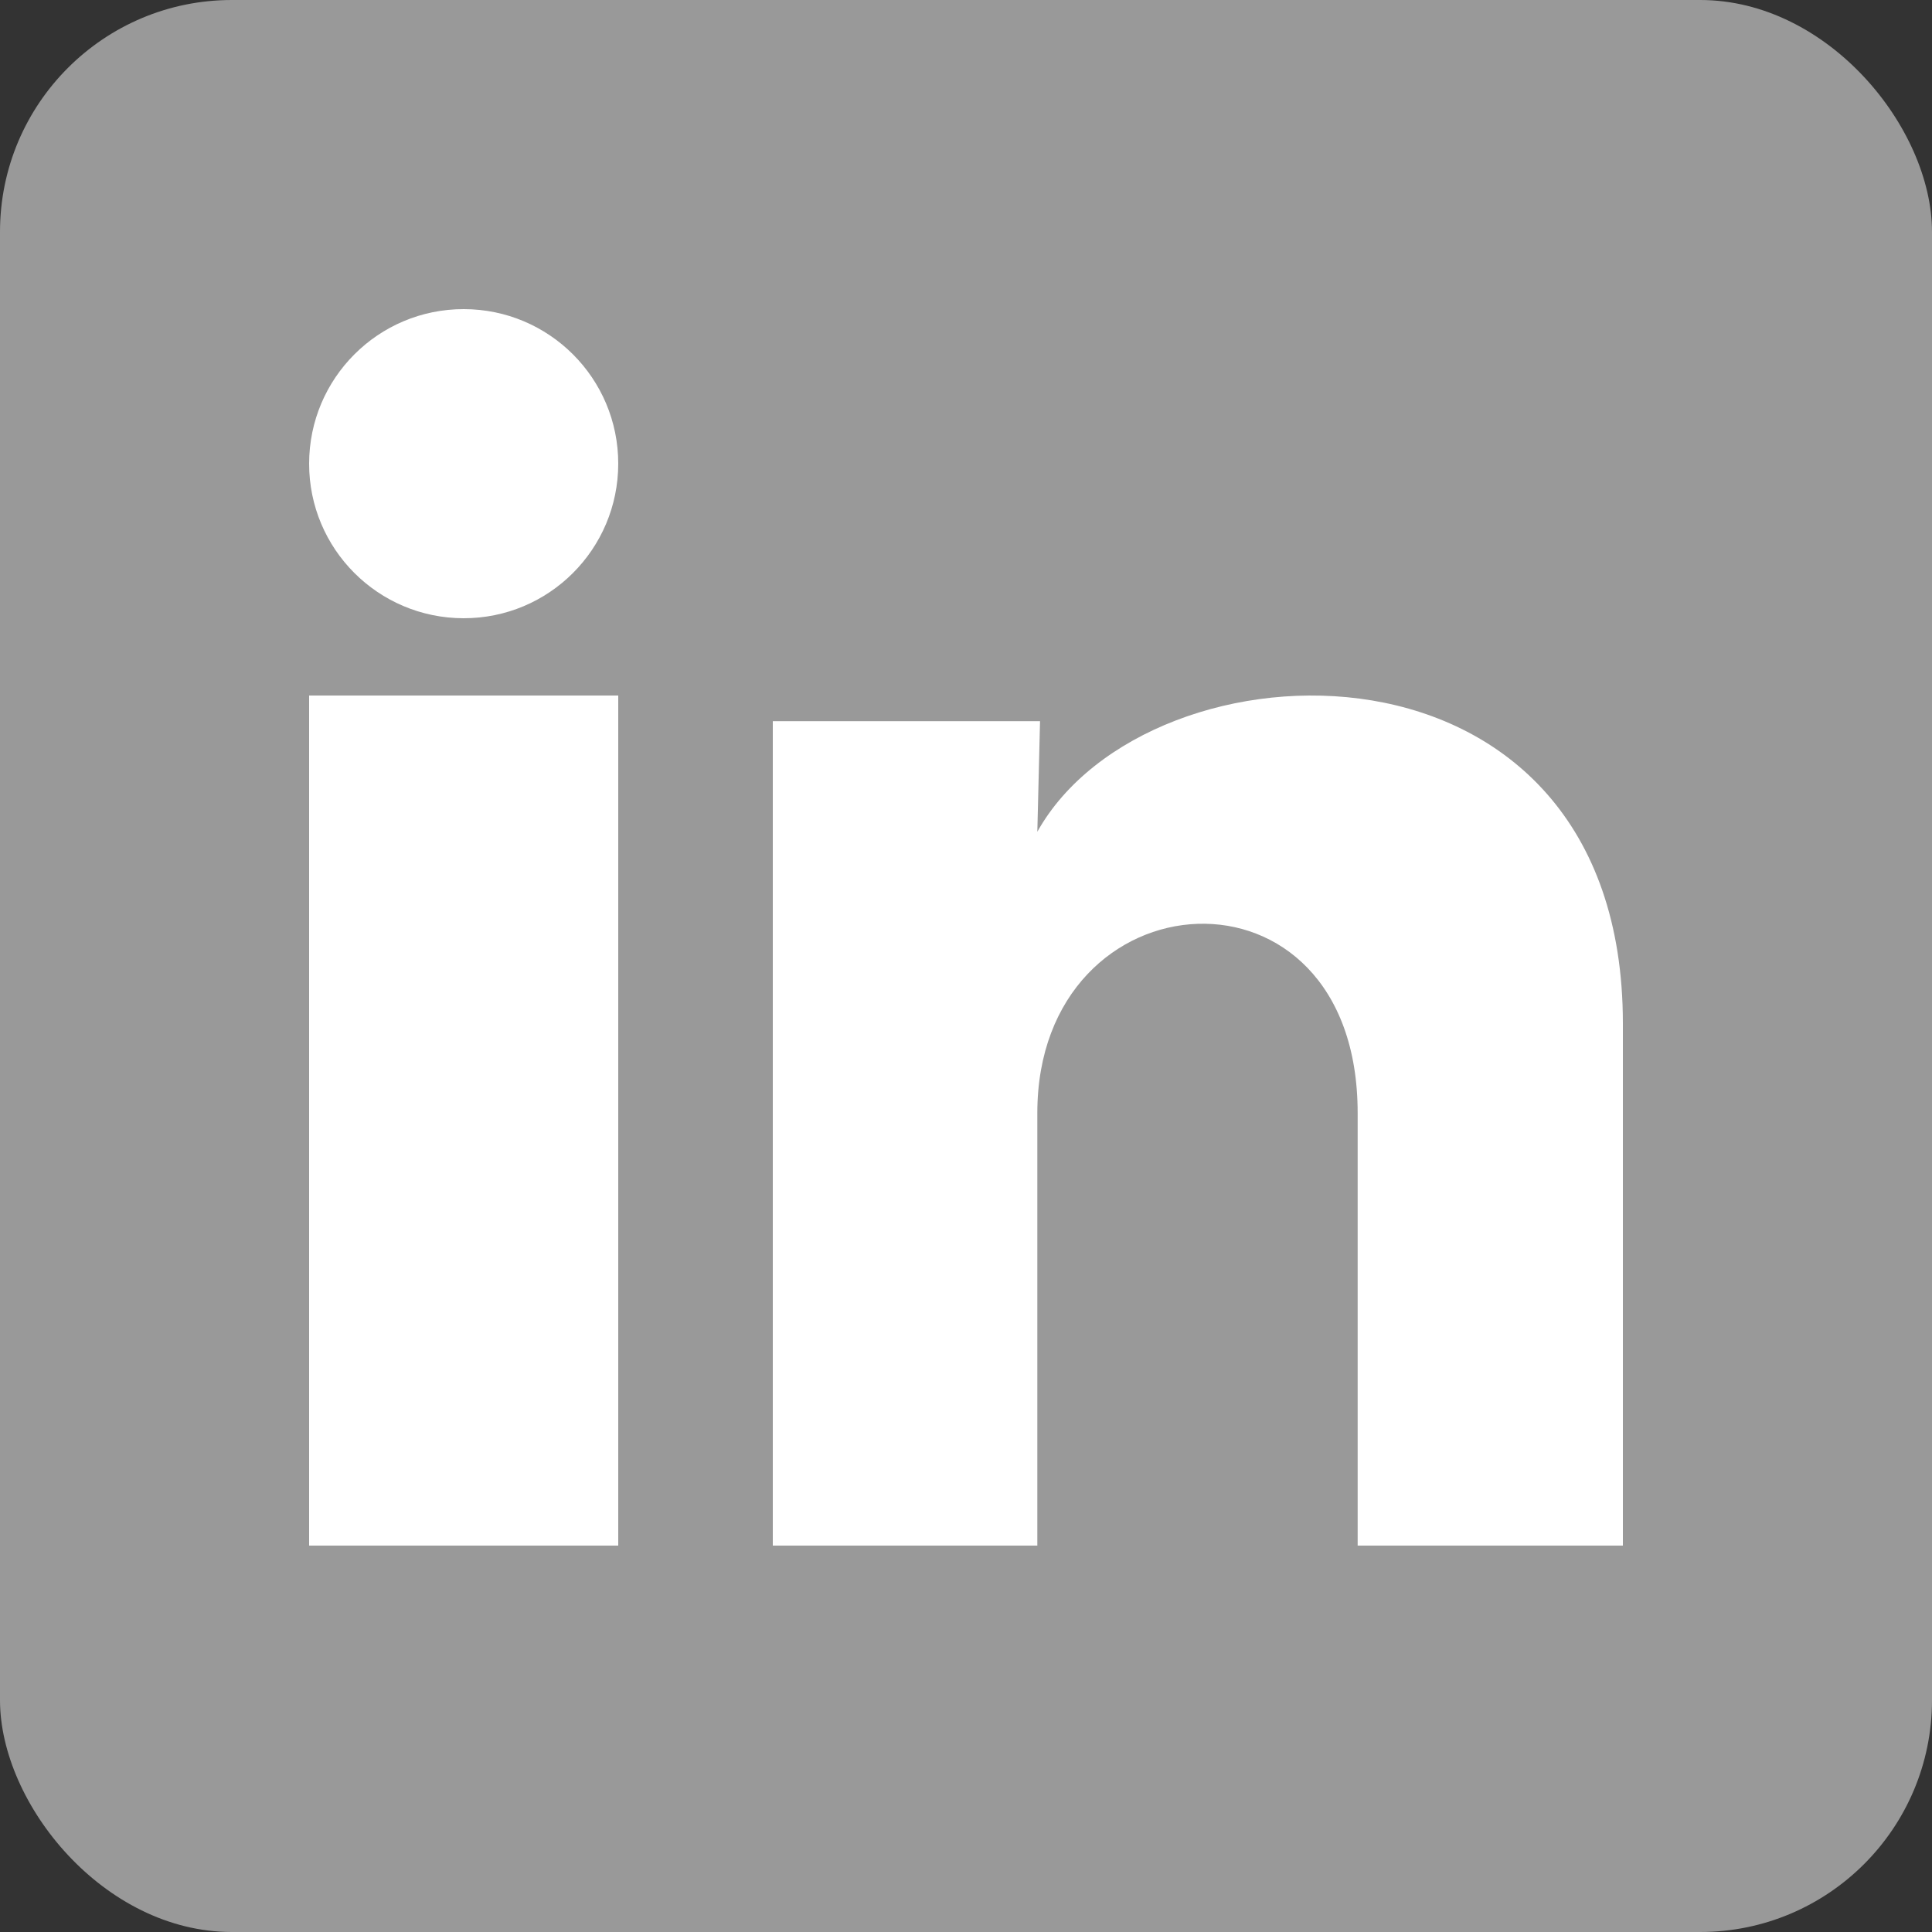 <?xml version="1.0" encoding="UTF-8"?>
<svg width="25px" height="25px" viewBox="0 0 25 25" version="1.1" xmlns="http://www.w3.org/2000/svg" xmlns:xlink="http://www.w3.org/1999/xlink">
    <rect x="0" y="0" width="25" height="25" fill="#333333" stroke="none"/>
    <title>social_linkedin</title>
    <g id="Version-1" stroke="none" stroke-width="1" fill="none" fill-rule="evenodd">
        <g id="LandingPage-Web" transform="translate(-99, -912)">
            <g id="social_linkedin" transform="translate(99, 912)">
                <rect id="Rectangle-Copy-4" fill="#999999" x="0" y="0" width="25" height="25" rx="3"></rect>
                <path d="M8,6.001 C7.999,7.106 7.104,8.001 5.999,8 C4.894,7.999 3.999,7.104 4,5.999 C4.001,4.894 4.896,3.999 6.001,4 C7.106,4.001 8.001,4.896 8,6.001 L8,6.001 Z M8,9 L4,9 L4,20 L8,20 L8,9 Z M13.458,9.332 L10,9.332 L10,20 L13.423,20 L13.423,14.402 C13.423,11.283 17.568,10.994 17.568,14.402 L17.568,20 L21,20 L21,13.243 C21,7.986 14.866,8.182 13.423,10.763 L13.458,9.332 Z" id="Shape" fill="#FFFFFF" fill-rule="nonzero"></path>
            </g>
        </g>
    </g>
</svg>